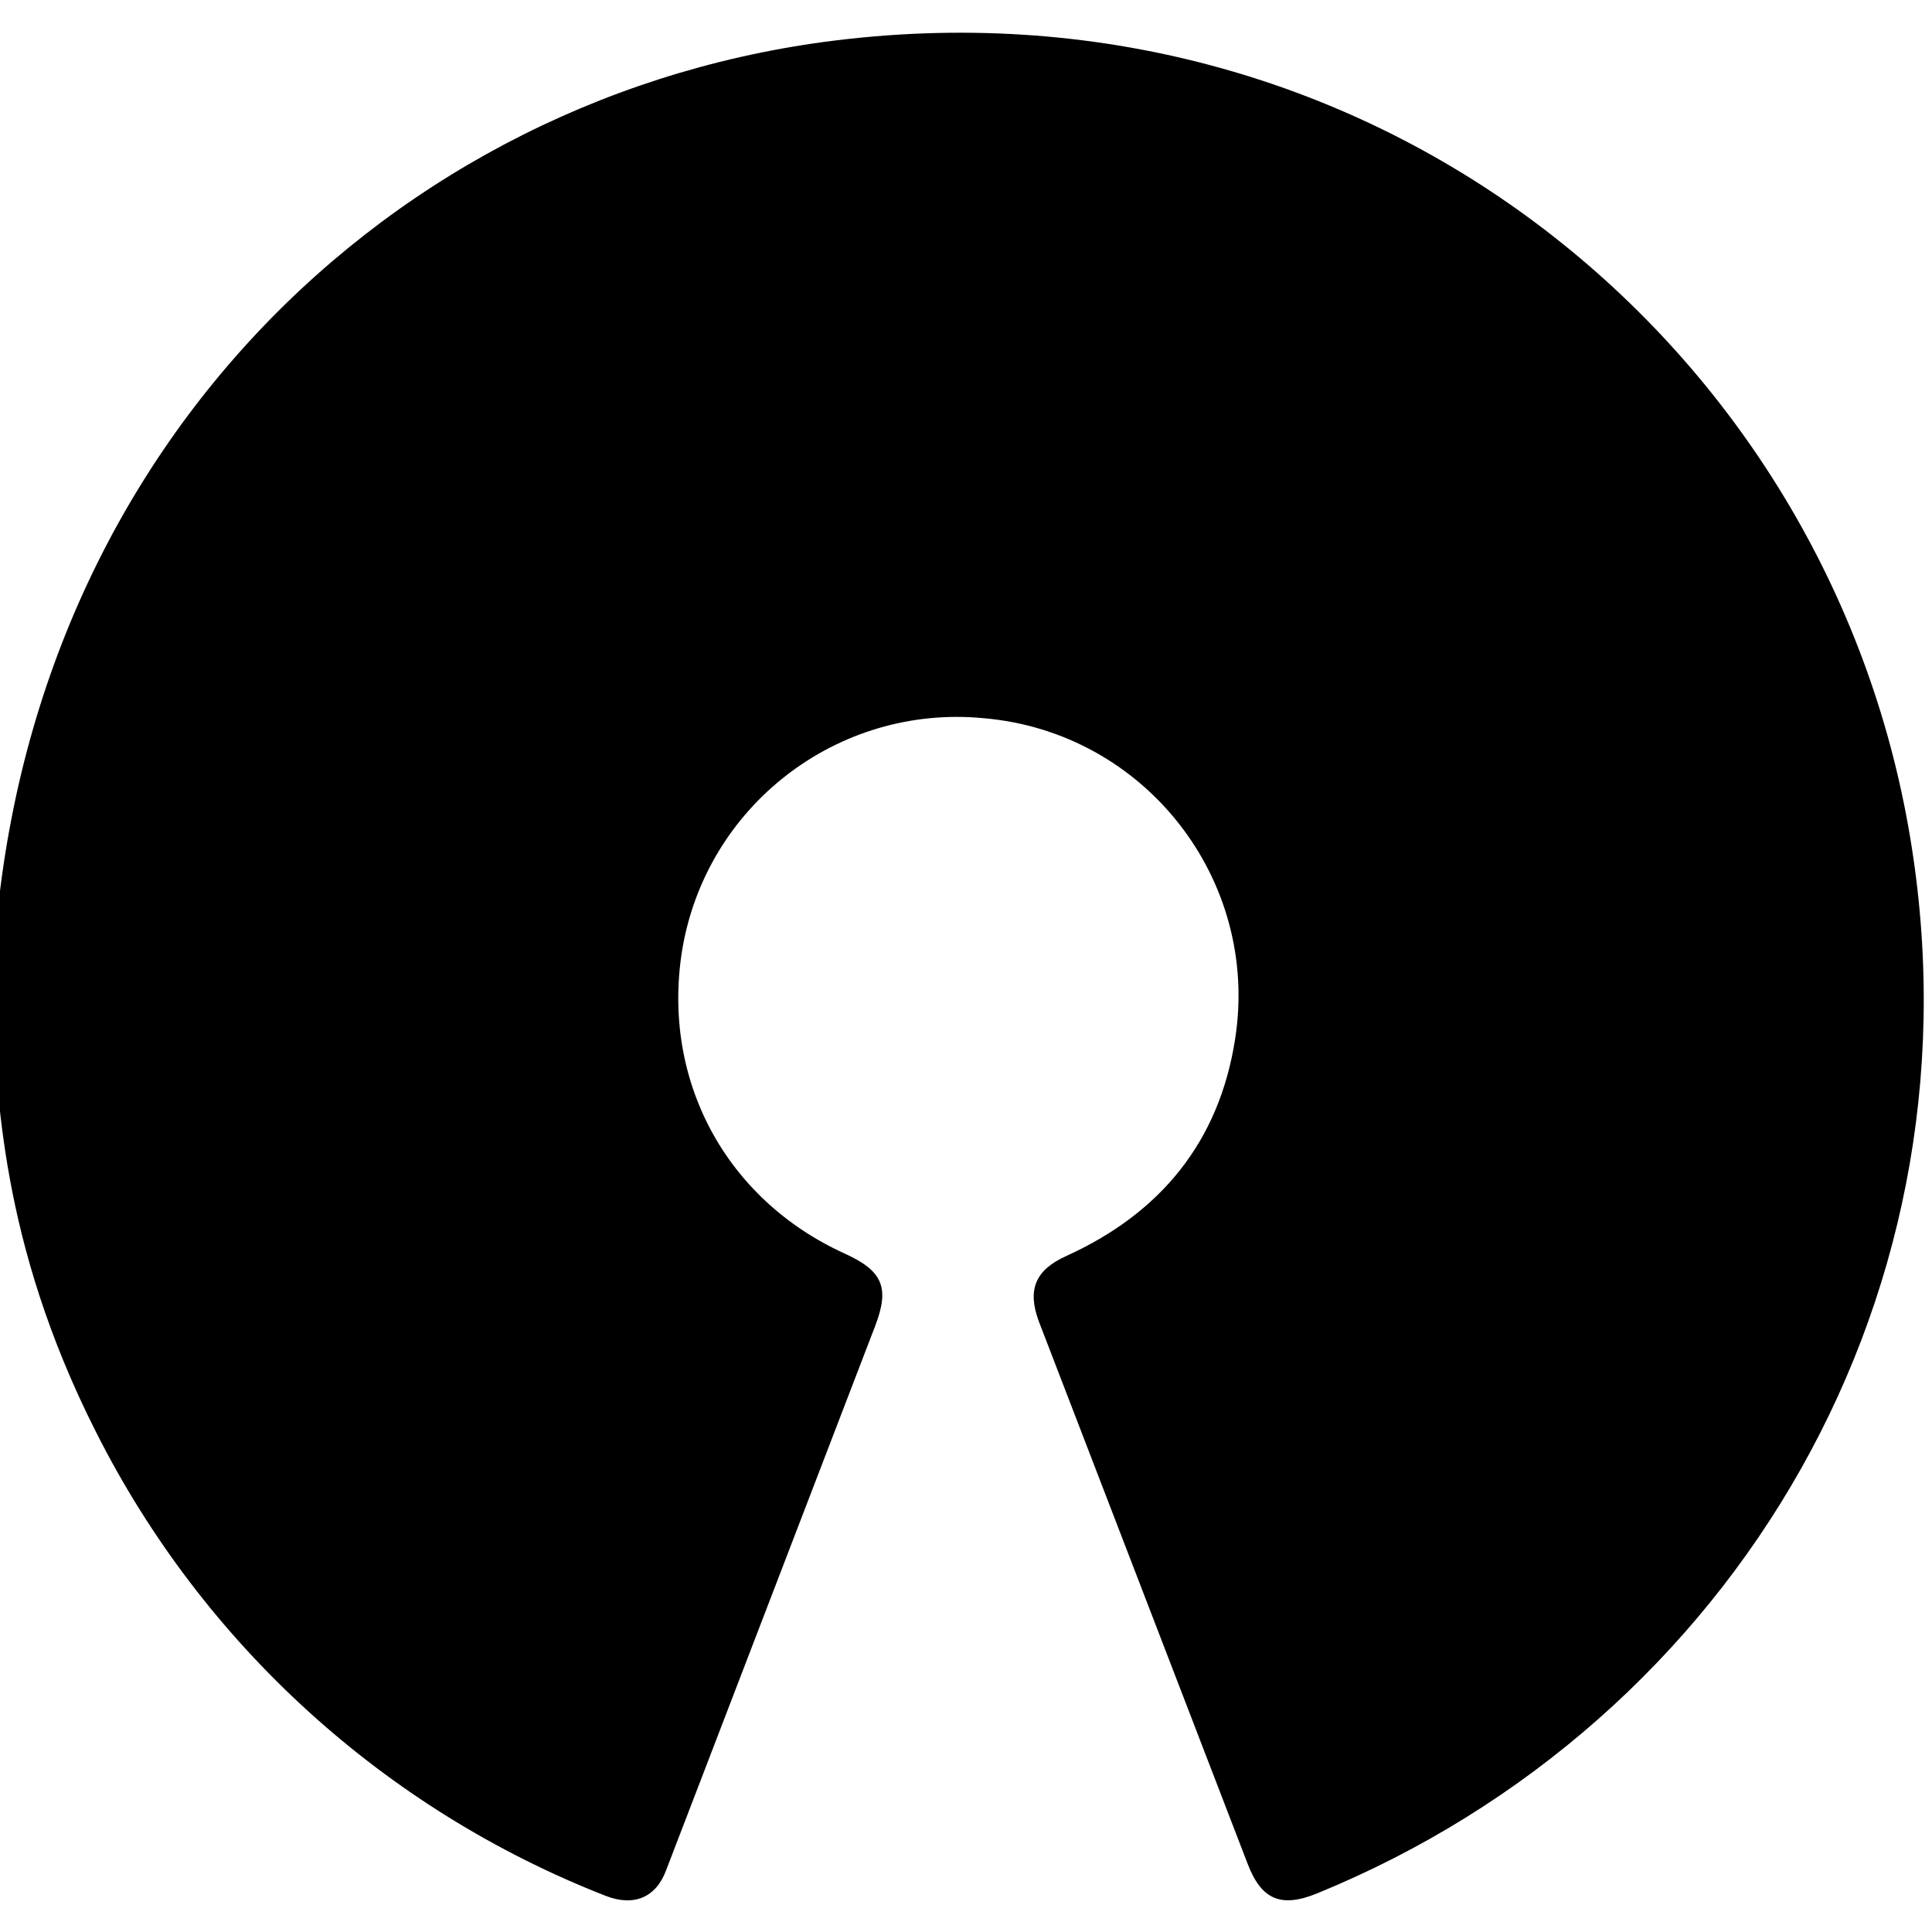 <svg width="40" height="40" viewBox="0 0 40 40" fill="none" xmlns="http://www.w3.org/2000/svg">
<g clip-path="url(#clip0_13249_235274)">
<path d="M-0.17 20.885C0.02 9.929 7.689 2.129 17.076 0.866C28.275 -0.632 37.695 6.985 39.505 17.09C41.224 26.674 35.956 35.645 27.271 39.2C26.523 39.505 26.113 39.336 25.826 38.575L21.51 27.364C21.264 26.705 21.431 26.295 22.076 26.004C24.03 25.118 25.246 23.634 25.573 21.504C26.086 18.204 23.698 15.158 20.371 14.87C17.343 14.576 14.61 16.686 14.121 19.686C13.698 22.35 15.013 24.83 17.493 25.956C18.268 26.308 18.424 26.653 18.124 27.441L13.788 38.73C13.579 39.284 13.124 39.48 12.538 39.251C7.961 37.461 4.204 34.043 1.991 29.655C-0.02 25.684 -0.039 22.579 -0.17 20.879V20.885Z" fill="black"/>
</g>
<defs>
<clipPath id="clip0_13249_235274">
<rect width="40" height="40" fill="white"/>
</clipPath>
</defs>
</svg>
